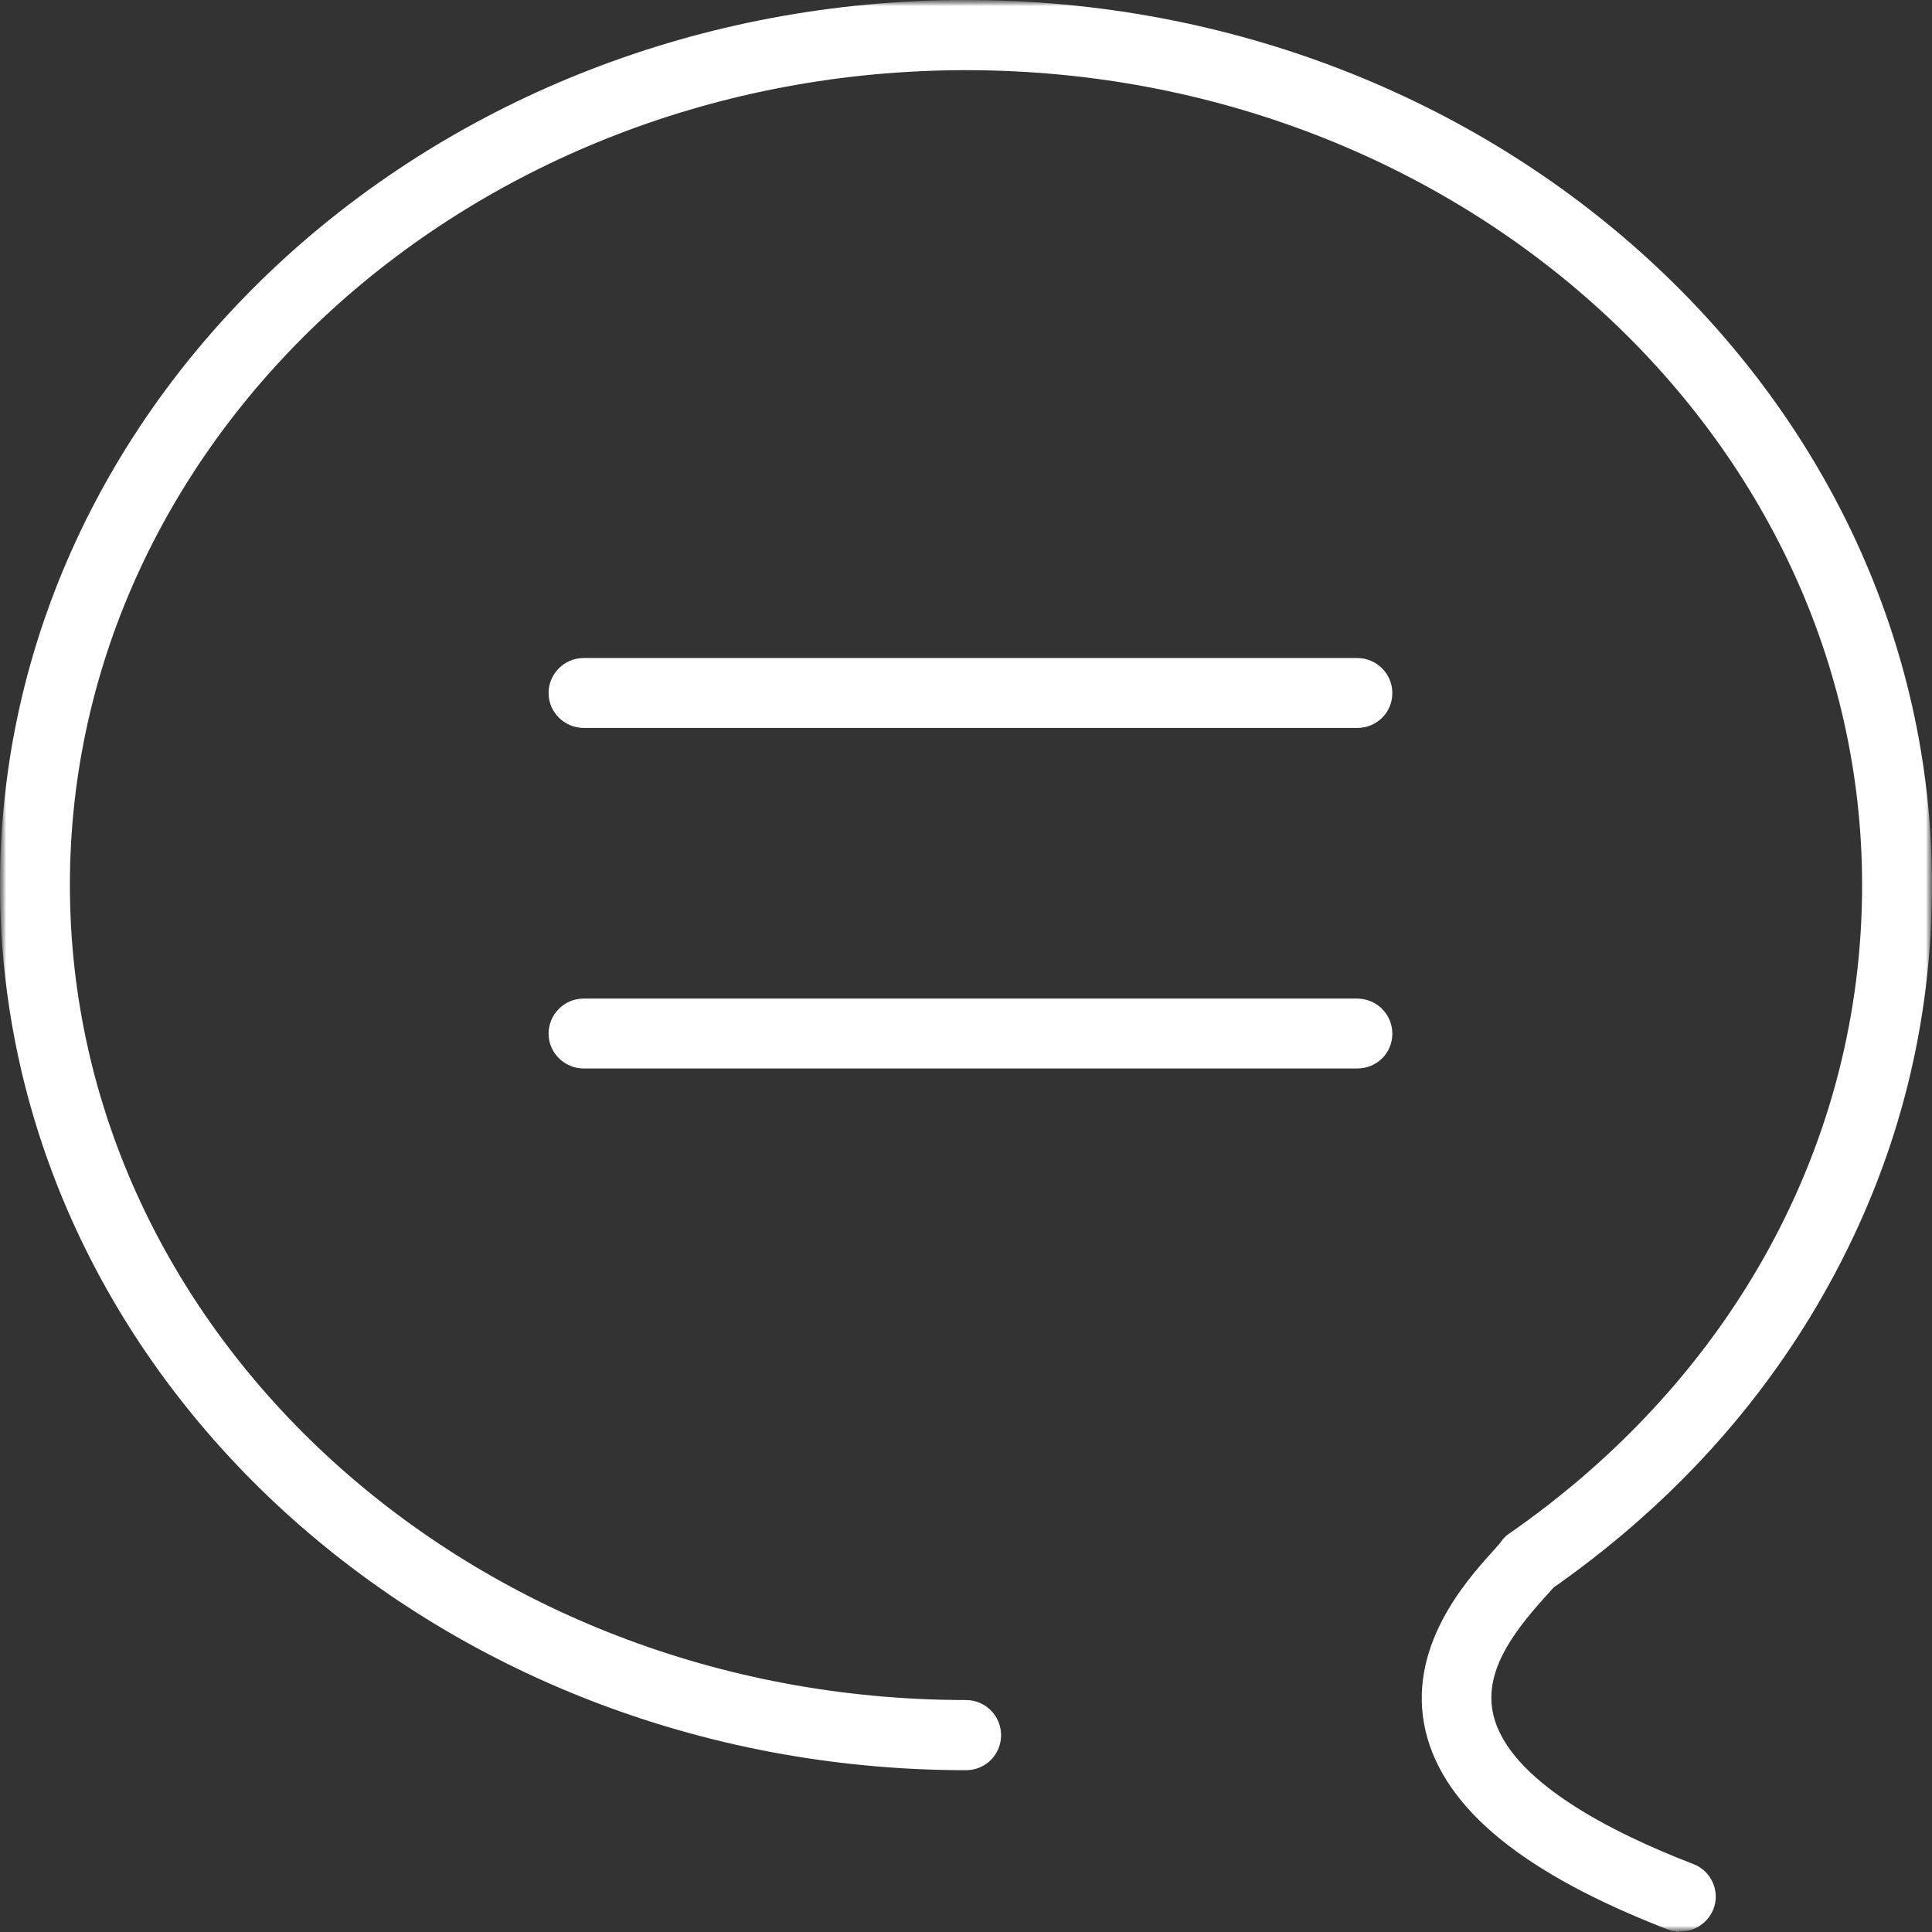 <svg width="156" height="156" viewBox="0 0 156 156" fill="none" xmlns="http://www.w3.org/2000/svg">
<rect x="0" y="0" width="156" height="156" fill="#333333" stroke="none"/>
<g id="bg icon_4" clip-path="url(#clip0_2032_2998)">
<g id="Layer 3">
<g id="Artwork 11">
<g id="Clip path group">
<mask id="mask0_2032_2998" style="mask-type:luminance" maskUnits="userSpaceOnUse" x="0" y="0" width="156" height="156">
<g id="clippath">
<path id="Vector" d="M156 0H0V156H156V0Z" fill="white"/>
</g>
</mask>
<g mask="url(#mask0_2032_2998)">
<g id="Group">
<g id="Clip path group_2">
<mask id="mask1_2032_2998" style="mask-type:luminance" maskUnits="userSpaceOnUse" x="0" y="0" width="156" height="156">
<g id="clippath-1">
<path id="Vector_2" d="M156 0H0V156H156V0Z" fill="white"/>
</g>
</mask>
<g mask="url(#mask1_2032_2998)">
<g id="Group_2">
<path id="Vector_3" d="M135.606 156C135.336 156 135.022 155.933 134.729 155.82C123.037 151.301 116.629 146.062 115.123 139.833C113.504 133.088 118.383 127.647 120.474 125.331C120.744 125.016 121.036 124.701 121.036 124.701L121.193 124.499C121.373 124.229 121.598 124.004 121.868 123.824C139.968 111.255 150.356 92.165 150.356 71.479C150.356 35.189 117.888 5.666 78 5.666C38.112 5.666 5.644 35.166 5.644 71.457C5.644 107.747 38.112 137.27 78 137.27C79.552 137.27 80.833 138.529 80.833 140.103C80.833 141.677 79.574 142.936 78 142.936C34.986 142.914 0 110.873 0 71.457C0 32.041 34.986 0 78 0C121.014 0 156 32.063 156 71.457C156 82.519 153.369 93.065 148.153 102.846C142.936 112.649 135.449 121.059 125.893 127.871L125.466 128.164L124.656 129.063C122.07 131.941 119.777 135.089 120.586 138.484C121.845 143.768 130.075 147.95 136.73 150.514C138.192 151.076 138.912 152.717 138.349 154.156C137.922 155.236 136.865 155.955 135.719 155.955H135.584L135.606 156Z" fill="white"/>
<path id="Vector_4" d="M47.128 58.776C45.577 58.776 44.295 57.516 44.295 55.965C44.295 54.413 45.554 53.132 47.128 53.132H109.591C111.143 53.132 112.424 54.391 112.424 55.965C112.424 57.539 111.165 58.776 109.591 58.776H47.128Z" fill="white"/>
<path id="Vector_5" d="M47.128 86.275C45.577 86.275 44.295 85.015 44.295 83.464C44.295 81.912 45.554 80.631 47.128 80.631H109.591C111.143 80.631 112.424 81.89 112.424 83.464C112.424 85.038 111.165 86.275 109.591 86.275H47.128Z" fill="white"/>
</g>
</g>
</g>
</g>
</g>
</g>
</g>
</g>
</g>
<defs>
<clipPath id="clip0_2032_2998">
<rect width="156" height="156" fill="white"/>
</clipPath>
</defs>
</svg>

